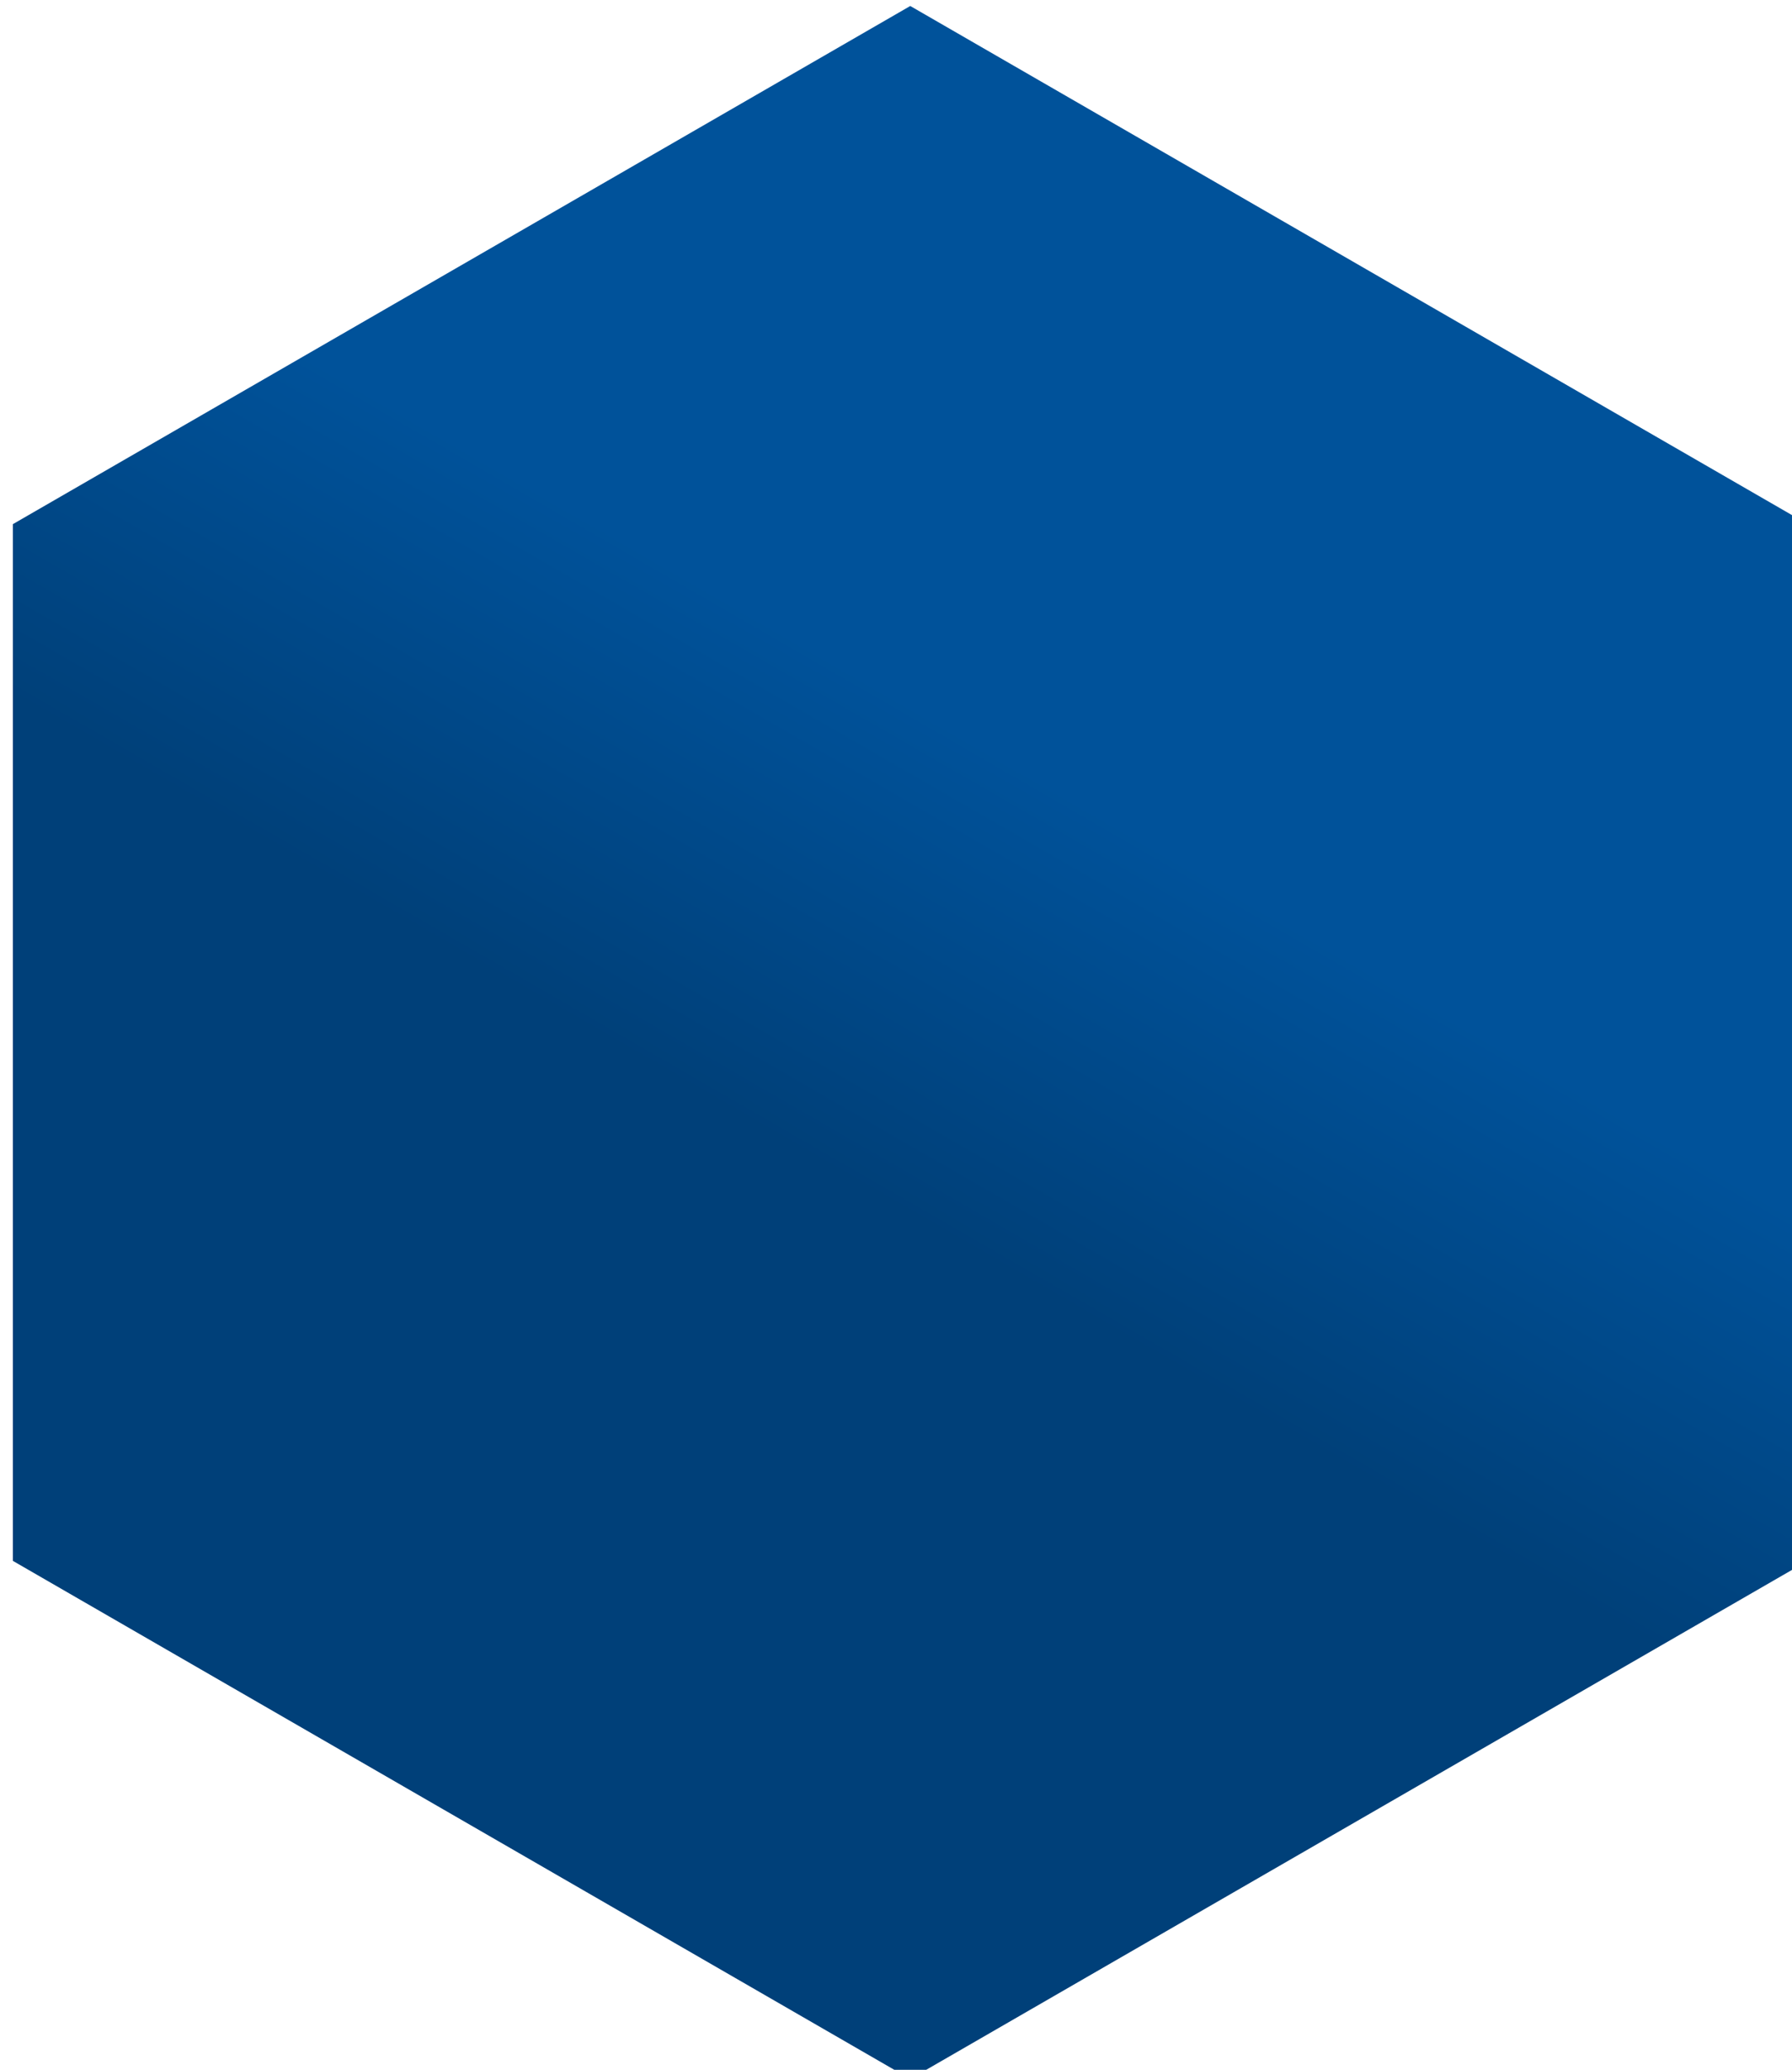 <?xml version="1.0" encoding="UTF-8" standalone="no"?>
<!-- Created with Inkscape (http://www.inkscape.org/) -->

<svg
   width="12.605mm"
   height="14.555mm"
   viewBox="0 0 12.605 14.555"
   version="1.1"
   id="svg2492"
   inkscape:export-filename="bitmap.svg"
   inkscape:export-xdpi="96"
   inkscape:export-ydpi="96"
   xmlns:inkscape="http://www.inkscape.org/namespaces/inkscape"
   xmlns:sodipodi="http://sodipodi.sourceforge.net/DTD/sodipodi-0.dtd"
   xmlns="http://www.w3.org/2000/svg"
   xmlns:svg="http://www.w3.org/2000/svg">
  <sodipodi:namedview
     id="namedview2494"
     pagecolor="#ffffff"
     bordercolor="#000000"
     borderopacity="0.25"
     inkscape:showpageshadow="2"
     inkscape:pageopacity="0.0"
     inkscape:pagecheckerboard="0"
     inkscape:deskcolor="#d1d1d1"
     inkscape:document-units="mm"
     showgrid="false" />
  <defs
     id="defs2489">
    <linearGradient
       id="SVGID_10_"
       gradientUnits="userSpaceOnUse"
       x1="228.212"
       y1="149.676"
       x2="252.032"
       y2="108.418">
			<stop
   offset="0.416"
   style="stop-color:#004079"
   id="stop1352" />

			<stop
   offset="0.664"
   style="stop-color:#00529A"
   id="stop1354" />

		</linearGradient>
  </defs>
  <g
     inkscape:label="Layer 1"
     inkscape:groupmode="layer"
     id="layer1"
     transform="translate(-22.788,-35.812)">
    <polygon
       class="st13"
       points="263.94,115.29 240.12,101.54 216.3,115.29 216.3,142.8 240.12,156.55 263.94,142.8 "
       id="polygon1357"
       style="fill:url(#SVGID_10_)"
       transform="matrix(0.265,0,0,0.265,-34.441,8.946)" />
  </g>
</svg>

